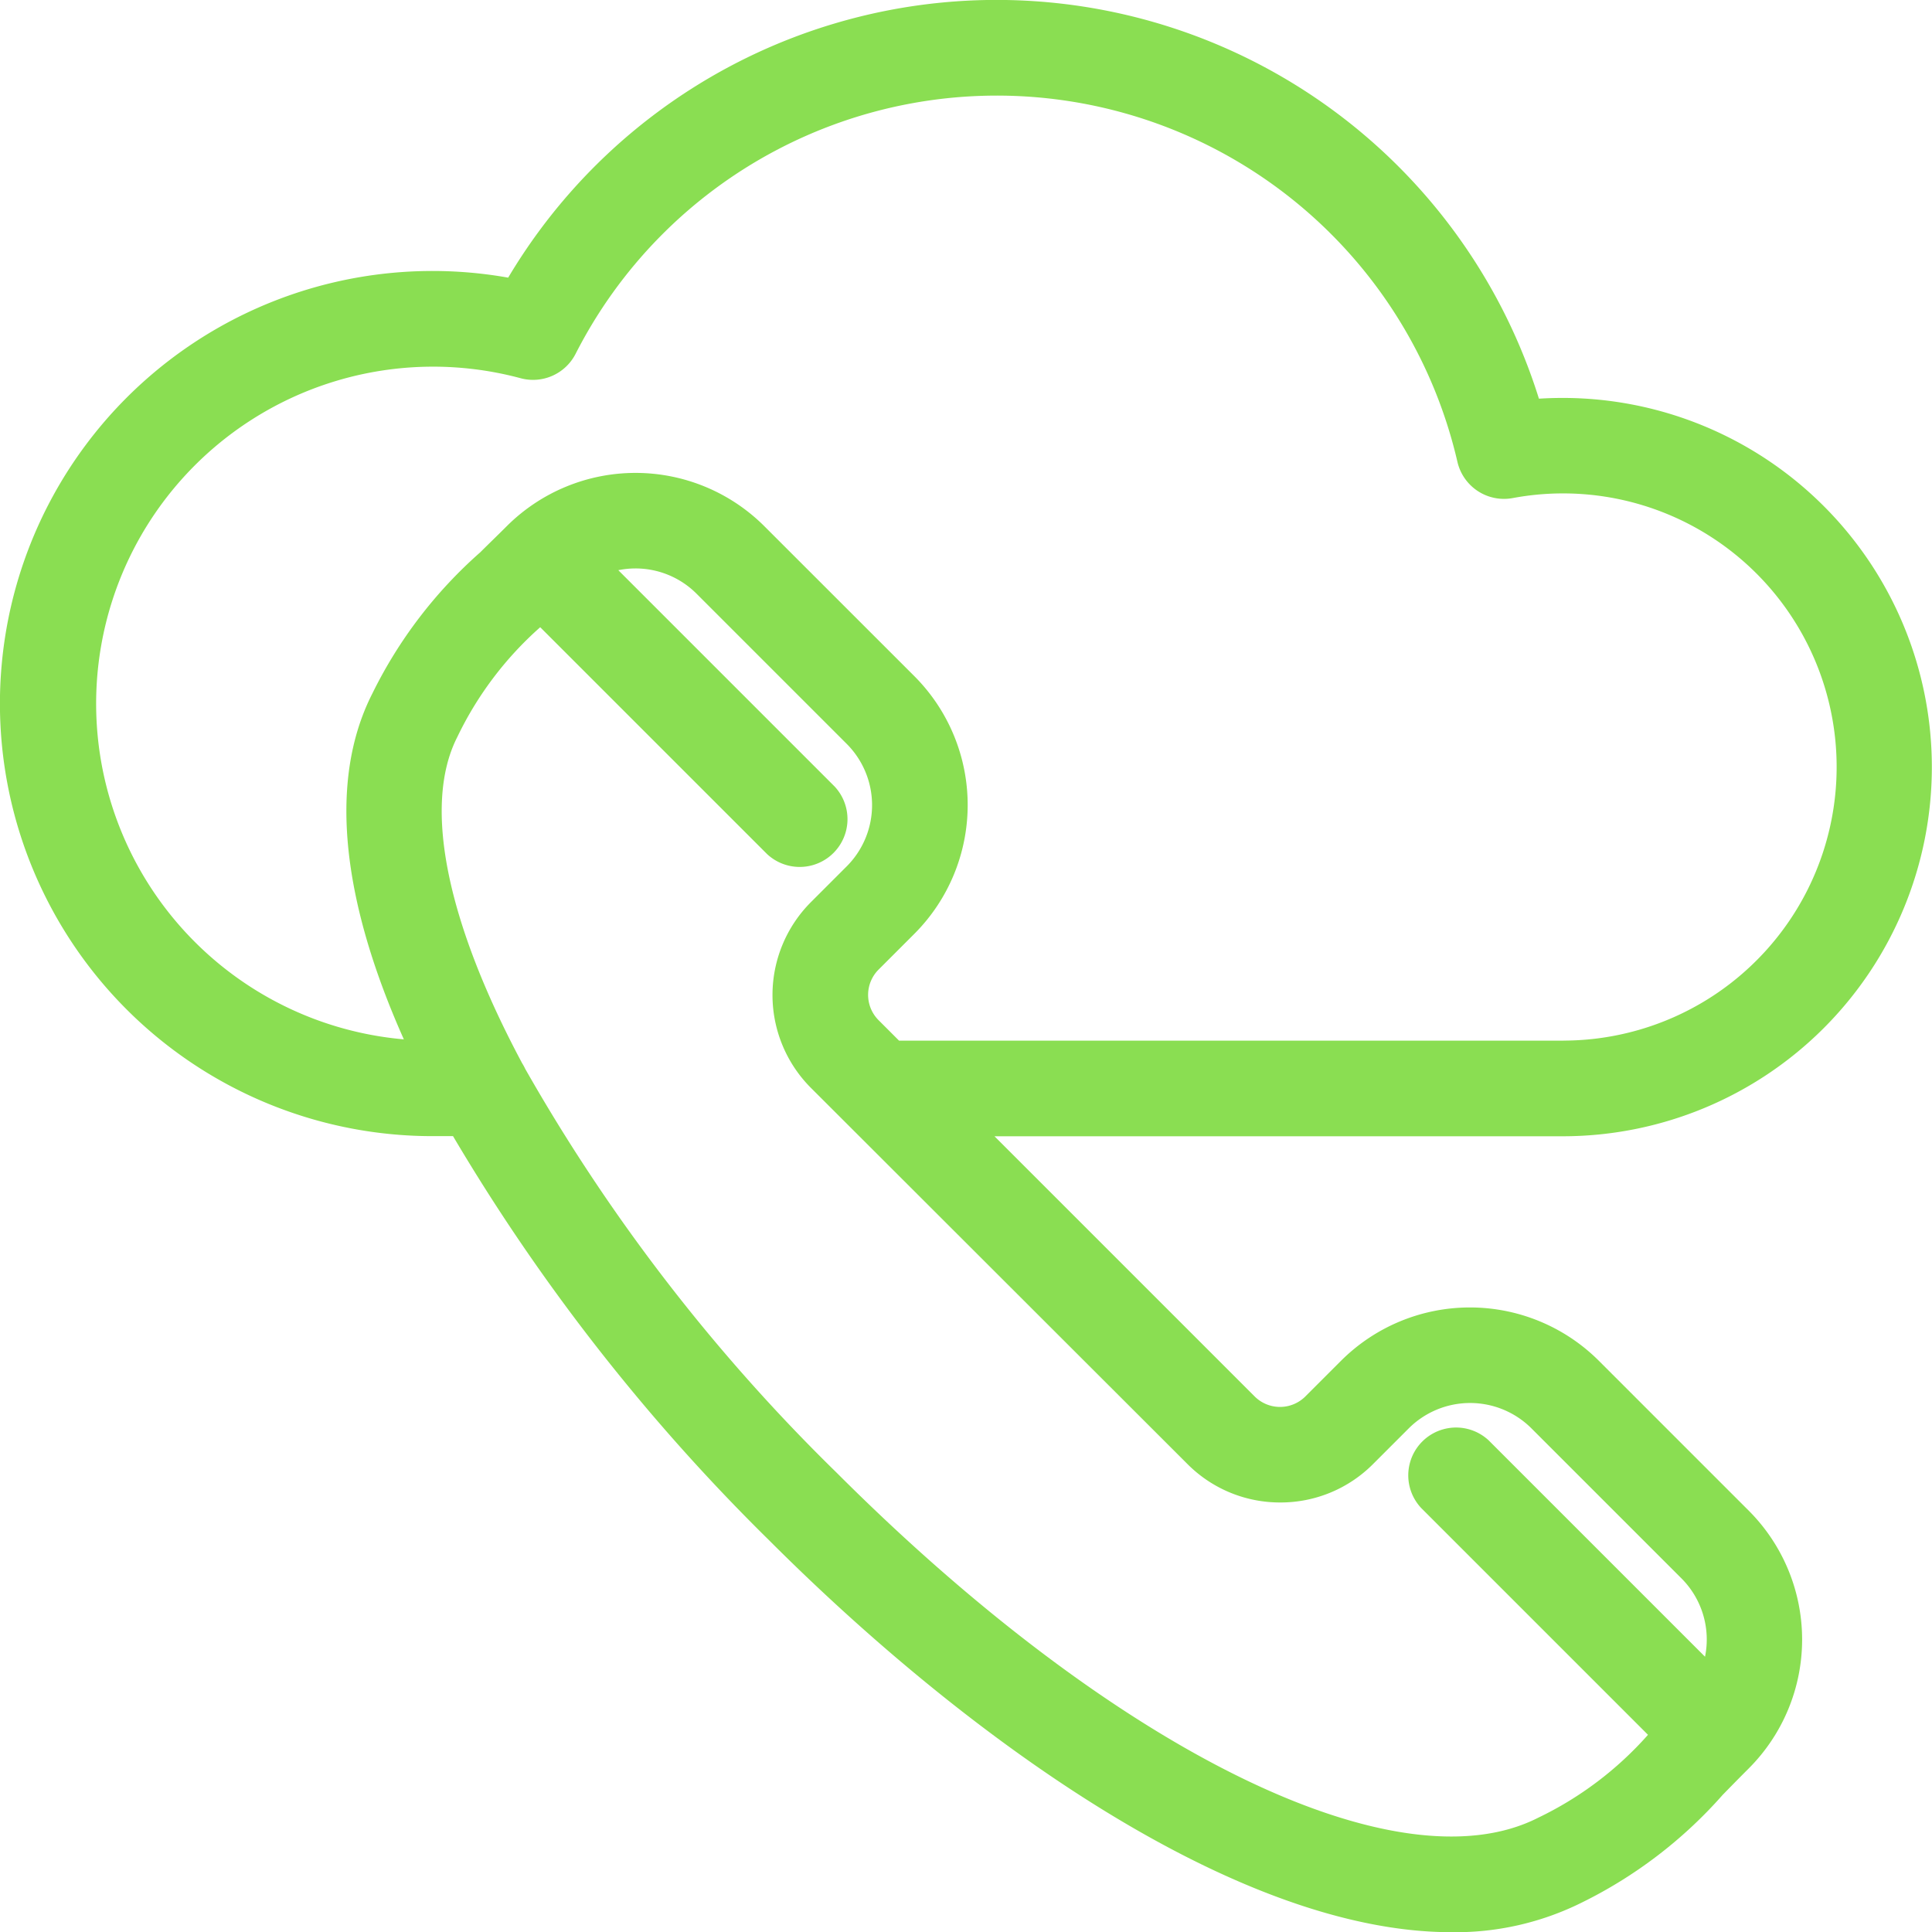 <?xml version="1.0" encoding="UTF-8"?>
<svg xmlns="http://www.w3.org/2000/svg" width="31" height="31.004" viewBox="0 0 31 31.004">
  <g id="Group_1689" data-name="Group 1689" transform="translate(-738.091 -291.086)">
    <path id="cloud" d="M36.122,17.43q-.191,0-.383.012A9.118,9.118,0,0,0,19.2,15.5a6.941,6.941,0,1,0-1.214,13.775h.329a31.8,31.8,0,0,0,5.071,6.484c3.268,3.268,7.561,6.289,10.946,6.289a4.547,4.547,0,0,0,2.09-.473,7.317,7.317,0,0,0,2.265-1.73c.127-.13.265-.271.421-.427h0a2.925,2.925,0,0,0,0-4.131l-2.41-2.41a2.928,2.928,0,0,0-4.132,0l-.576.576a.576.576,0,0,1-.811,0l-4.176-4.176h9.117a5.923,5.923,0,1,0,0-11.847ZM31.587,35.153a2.093,2.093,0,0,0,1.49-.616l.576-.576a1.394,1.394,0,0,1,1.963,0l2.41,2.41a1.387,1.387,0,0,1,.378,1.257l-3.472-3.472a.767.767,0,0,0-1.084,1.084l3.641,3.641a5.566,5.566,0,0,1-1.761,1.33c-2.267,1.155-6.79-1.069-11.256-5.534a29.306,29.306,0,0,1-5-6.484.749.749,0,0,0-.048-.088c-1.182-2.211-1.611-4.115-1.04-5.235a5.564,5.564,0,0,1,1.33-1.761l3.641,3.641a.767.767,0,0,0,1.084-1.084l-3.472-3.472a1.4,1.4,0,0,1,.275-.028,1.384,1.384,0,0,1,.981.406l2.41,2.41a1.39,1.39,0,0,1,0,1.963l-.576.576a2.109,2.109,0,0,0,0,2.979L30.1,34.537a2.093,2.093,0,0,0,1.49.616Zm4.544-7.41H25.472l-.329-.329a.574.574,0,0,1,0-.811l.576-.576a2.925,2.925,0,0,0,0-4.131l-2.411-2.41a2.925,2.925,0,0,0-4.129,0l0,0h0c-.156.156-.3.294-.427.421a7.318,7.318,0,0,0-1.731,2.265c-.744,1.461-.442,3.429.505,5.55A5.407,5.407,0,1,1,19.4,17.114a.767.767,0,0,0,.882-.392,7.585,7.585,0,0,1,14.149,1.733.767.767,0,0,0,.887.582,4.39,4.39,0,1,1,.817,8.705Z" transform="translate(727.045 280.041)" fill="#8ade52"></path>
  </g>
</svg>
